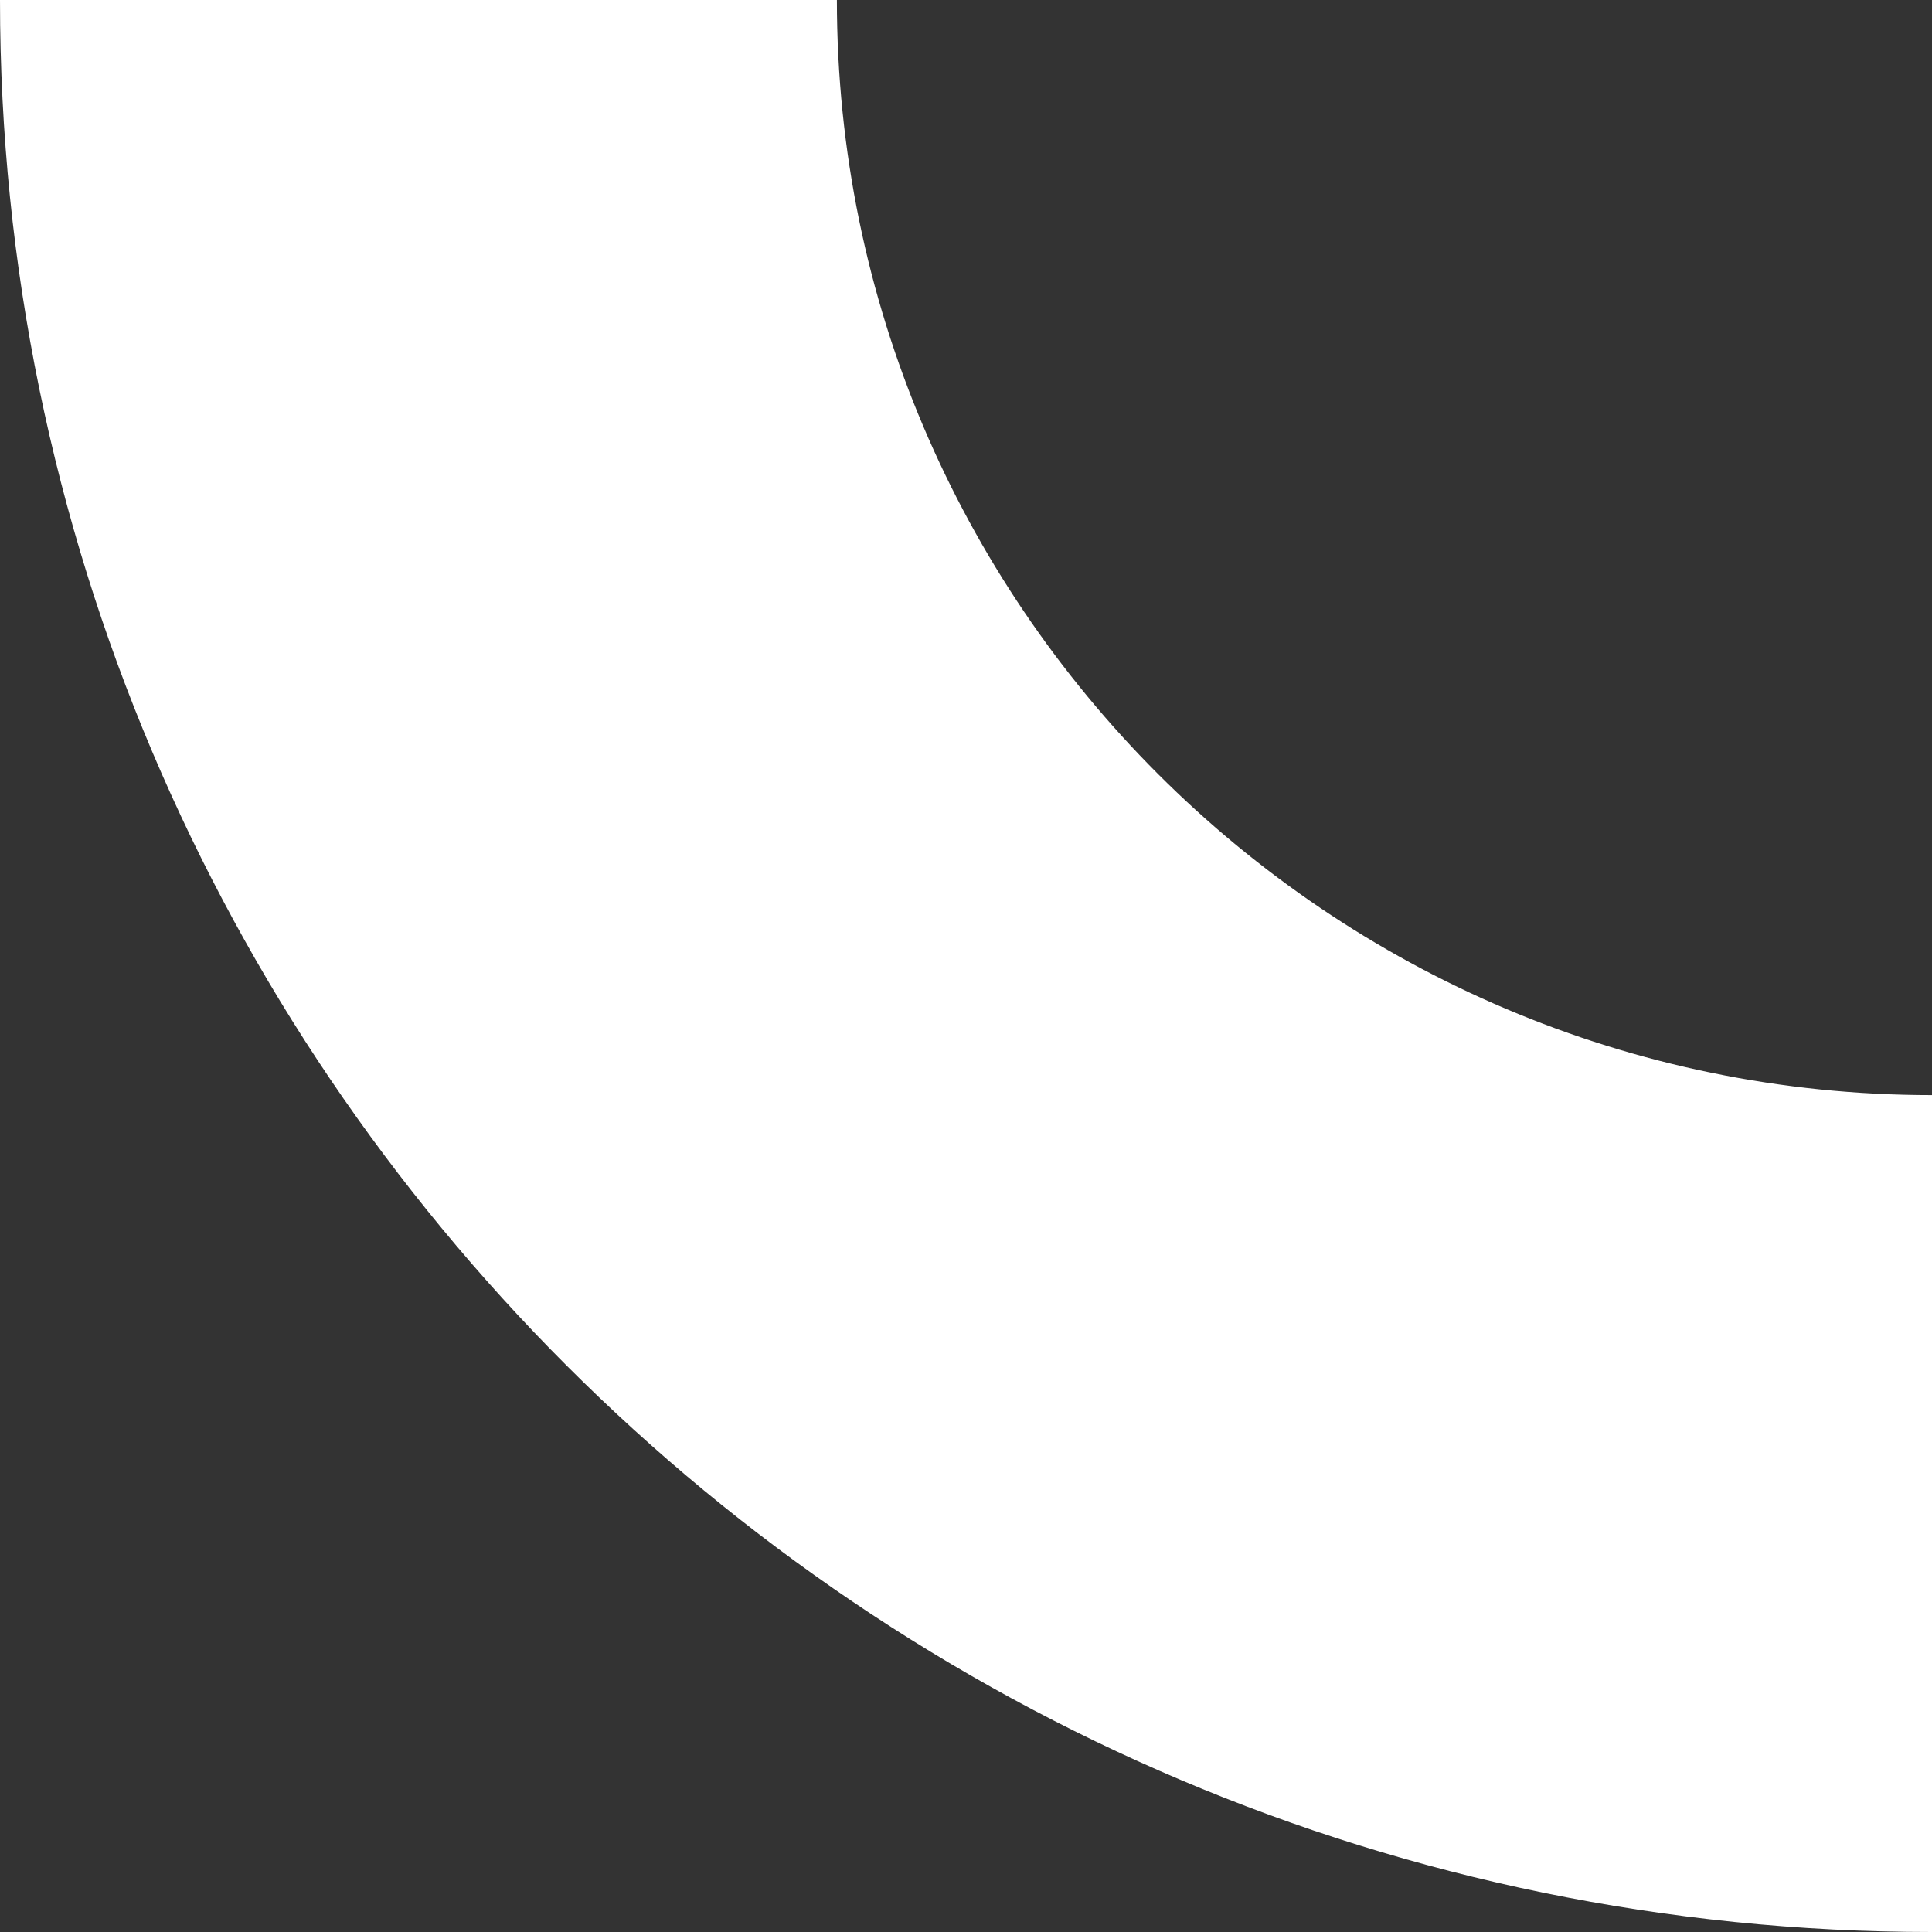 <?xml version="1.0" encoding="UTF-8"?> <svg xmlns="http://www.w3.org/2000/svg" id="uuid-0366d65f-d087-46c0-87af-abcab2207739" data-name="Laag 1" width="38.98mm" height="38.98mm" viewBox="0 0 110.51 110.51"><rect x="0" y="0" width="110.51" height="110.51" fill="#333333" stroke="none"/><defs><style> .uuid-00eb56dd-2210-49ae-8b7e-6a8ede6cb5d5 { fill: #fff; stroke-width: 0px; } </style></defs><path class="uuid-00eb56dd-2210-49ae-8b7e-6a8ede6cb5d5" d="M110.51,62.64v47.87C49.57,110.51,0,60.93,0,0h47.87c0,34.54,28.1,62.64,62.64,62.64"></path></svg> 